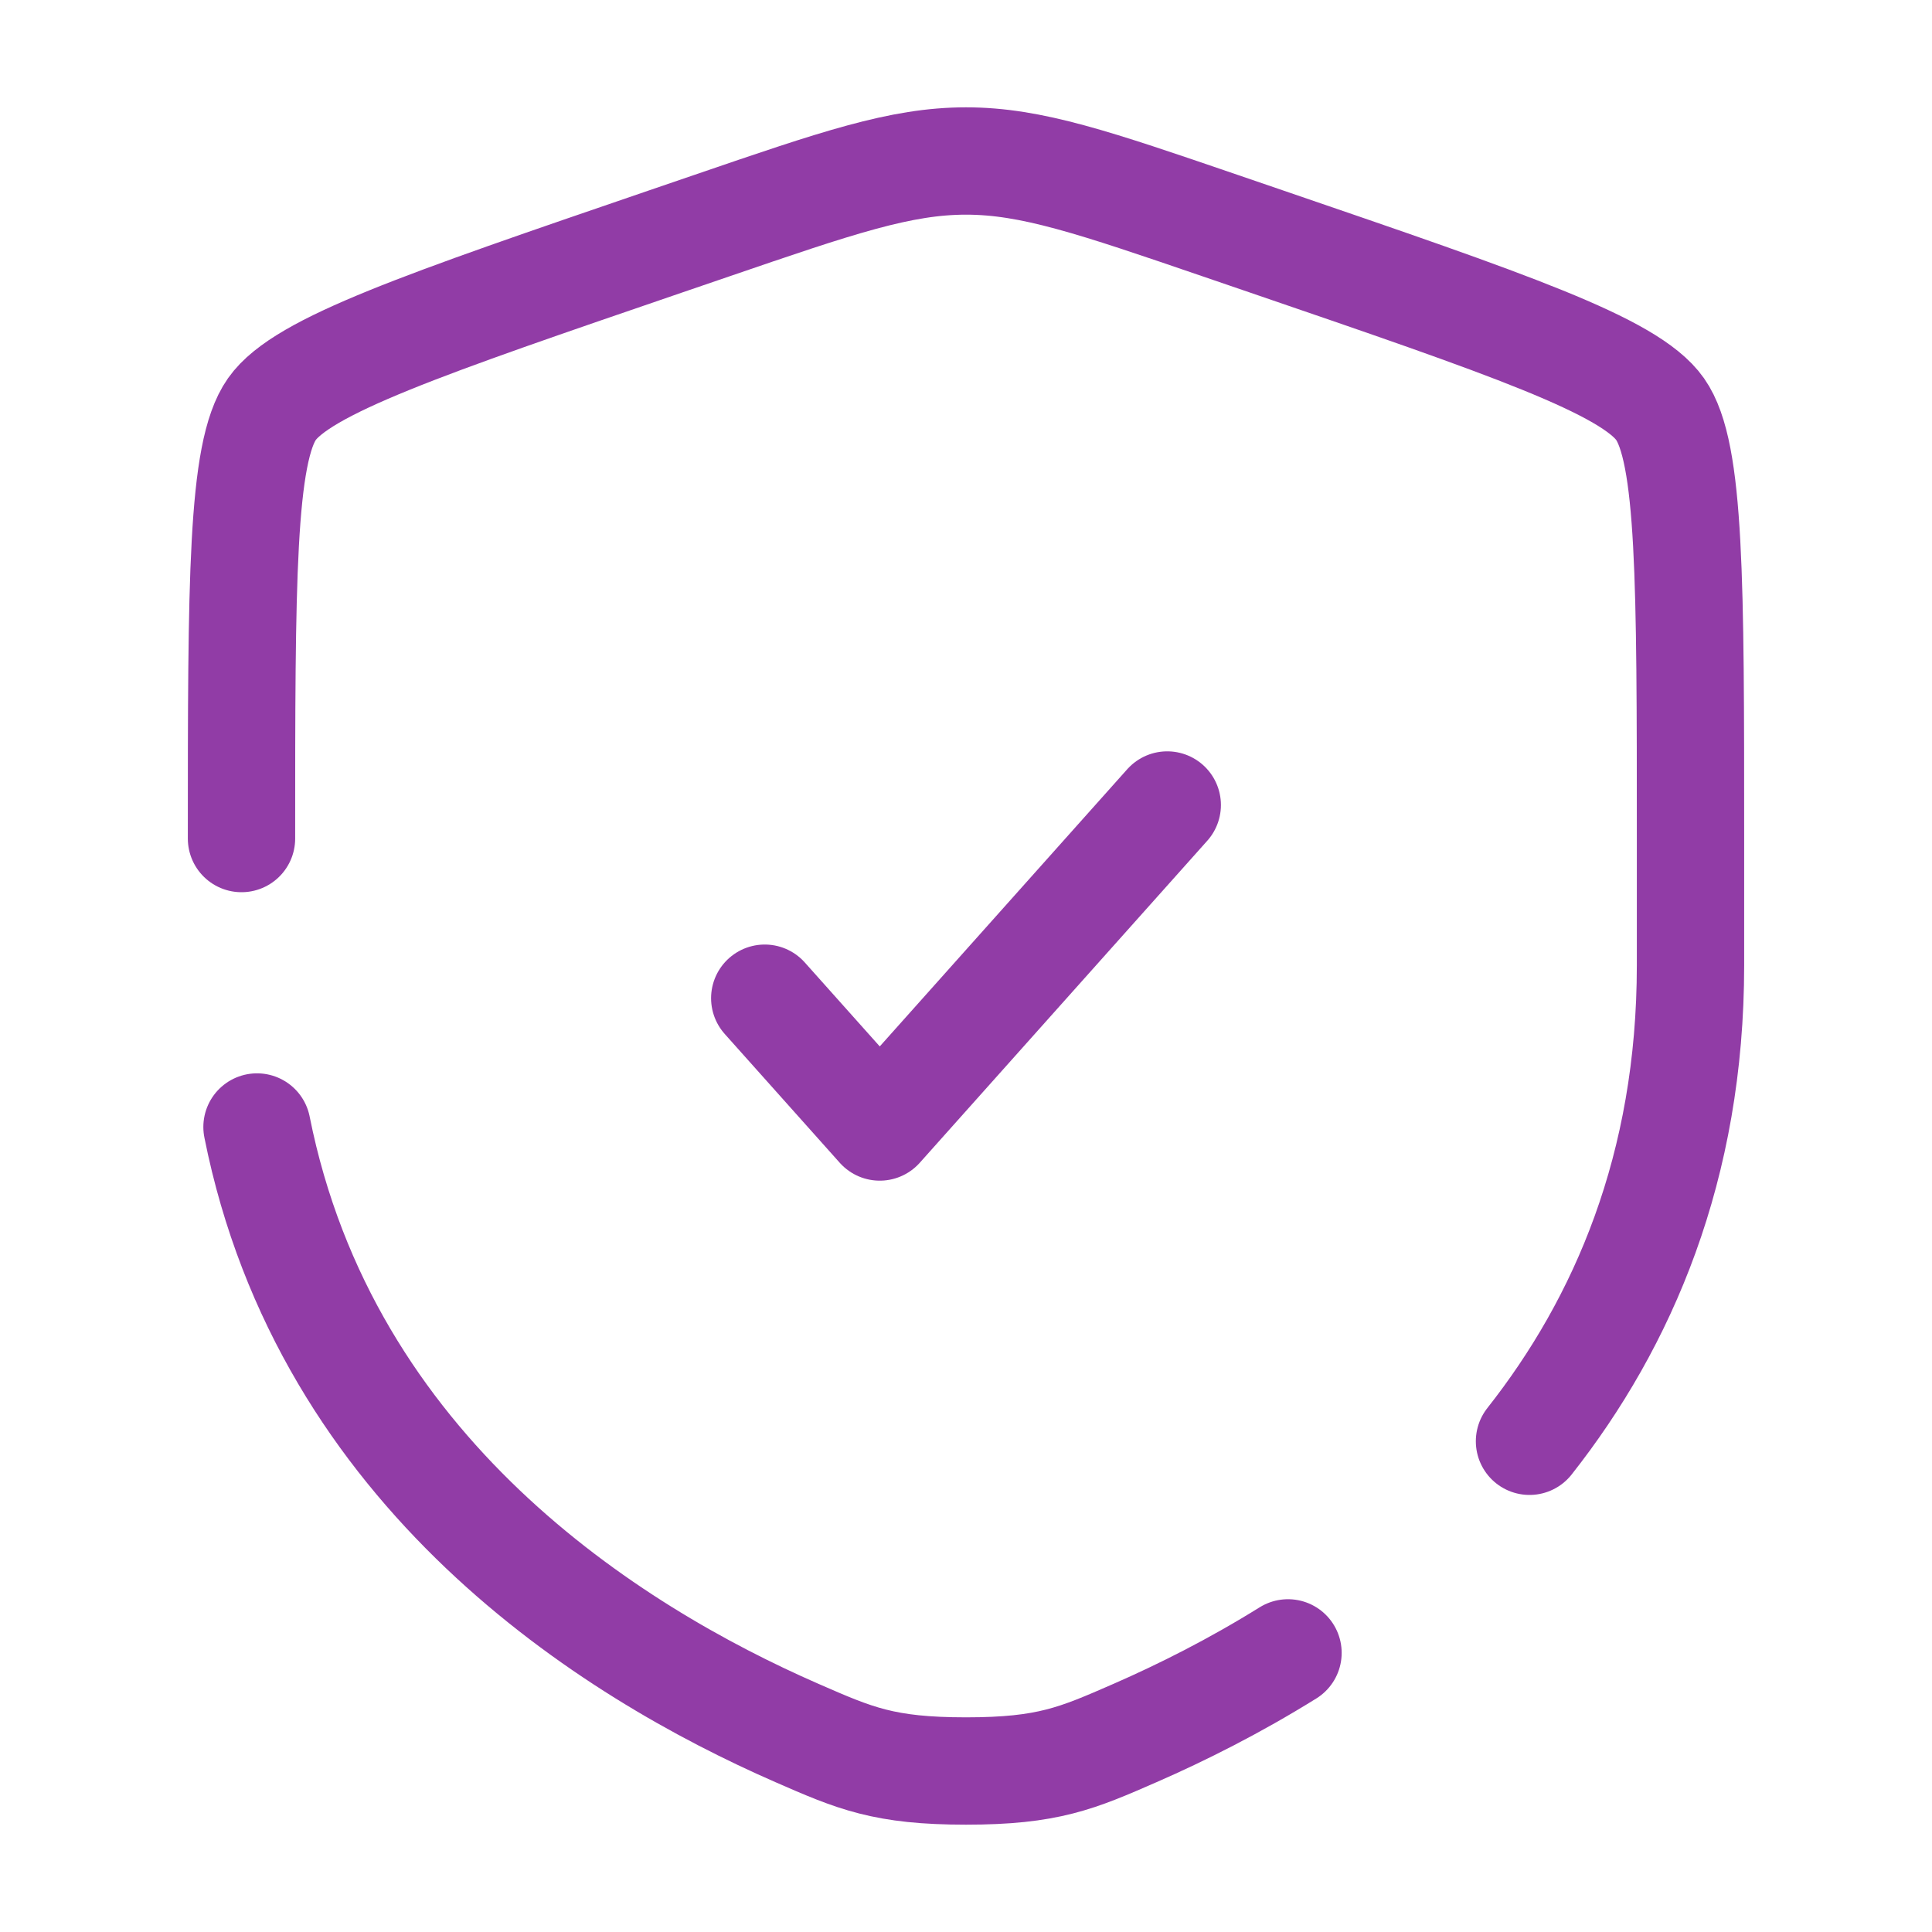 <?xml version="1.0" encoding="UTF-8"?> <svg xmlns="http://www.w3.org/2000/svg" width="36" height="36" viewBox="0 0 36 36" fill="none"><path d="M14.25 18.6L16.393 21L21.75 15" stroke="#913CA6" stroke-width="2" stroke-linecap="round" stroke-linejoin="round"></path><path d="M4.5 15.625C4.5 10.829 4.5 8.43 5.066 7.624C5.633 6.817 7.887 6.045 12.397 4.501L13.257 4.207C15.607 3.402 16.783 3 18 3C19.217 3 20.392 3.402 22.744 4.207L23.603 4.501C28.113 6.045 30.367 6.817 30.934 7.624C31.5 8.43 31.5 10.829 31.5 15.625C31.5 16.349 31.5 17.135 31.5 17.987C31.5 21.744 30.245 24.643 28.5 26.856M4.789 21C6.075 27.448 11.365 30.769 14.848 32.291C15.93 32.764 16.471 33 18 33C19.529 33 20.07 32.764 21.152 32.291C22.019 31.912 22.999 31.422 24 30.799" stroke="#913CA6" stroke-width="2" stroke-linecap="round"></path></svg> 